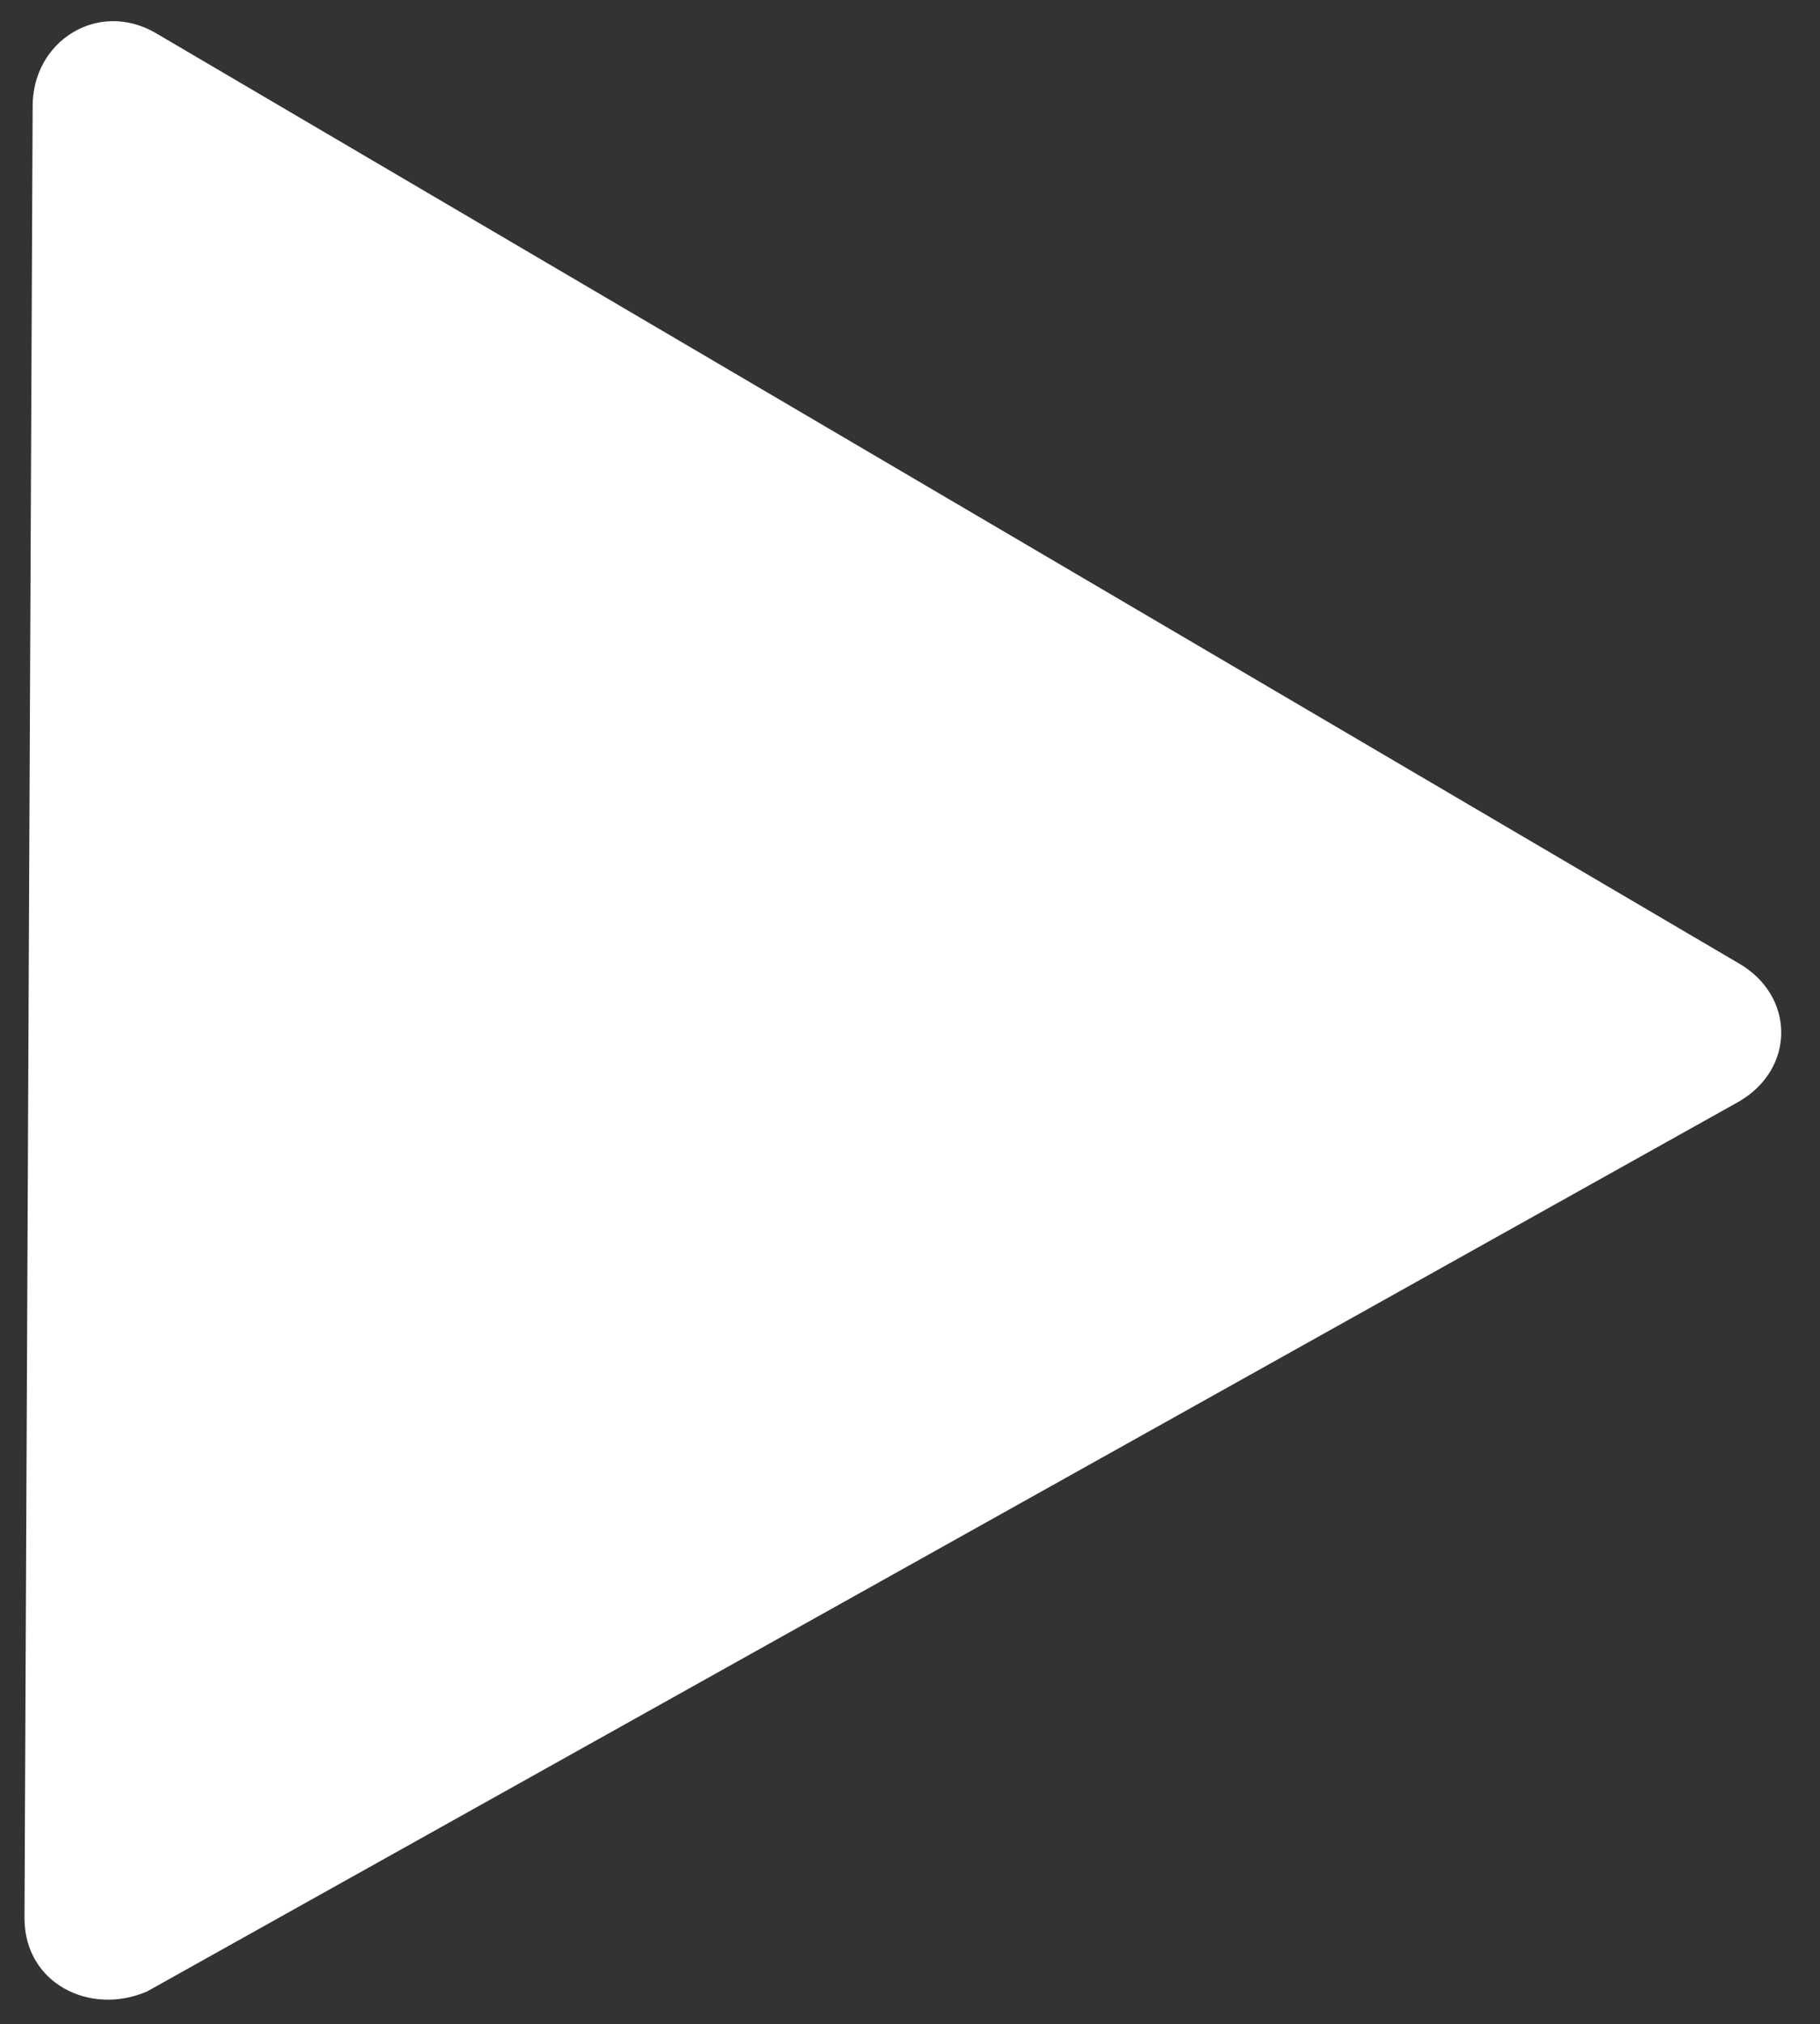 <?xml version="1.0" encoding="utf-8"?>
<!-- Generator: Adobe Illustrator 24.1.2, SVG Export Plug-In . SVG Version: 6.00 Build 0)  -->
<svg version="1.1" baseProfile="tiny" id="Слой_1"
	 xmlns="http://www.w3.org/2000/svg" xmlns:xlink="http://www.w3.org/1999/xlink" x="0px" y="0px" viewBox="0 0 22.3 24.8"
	 overflow="visible" xml:space="preserve" fill="white">
<rect x="0" y="0" width="22.3" height="24.8" fill="#333333" stroke="none"/>
<path fill-rule="evenodd" d="M21.3,13.5c0.7-0.4,0.7-1.3,0-1.7L1.9,0.4C1.2,0,0.4,0.5,0.4,1.3L0.3,23.5c0,0.8,0.8,1.2,1.5,0.9
	L21.3,13.5z"/>
</svg>
